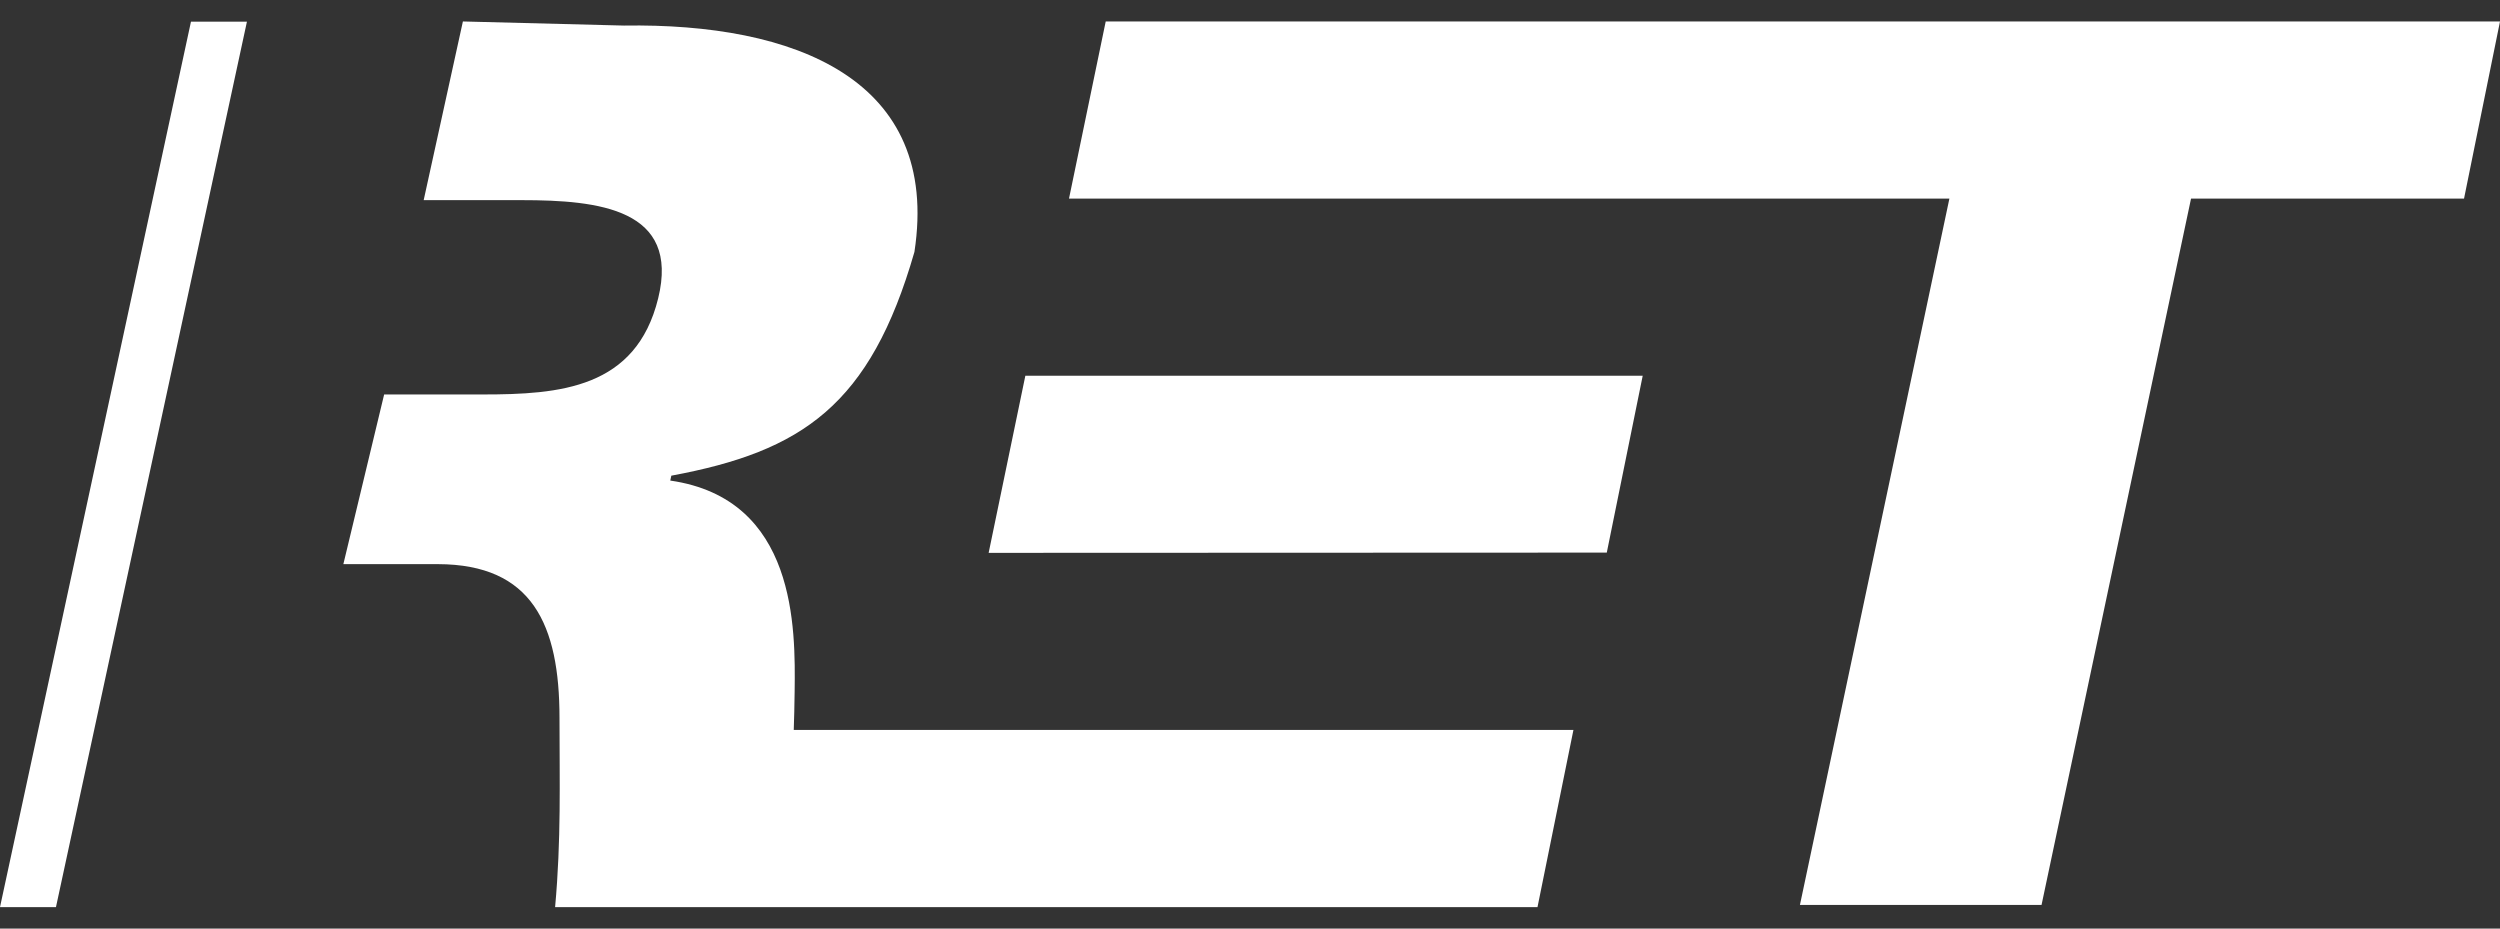 <svg width="70" height="26" viewBox="0 0 70 26" fill="none" xmlns="http://www.w3.org/2000/svg">
<rect x="0" y="0" width="70" height="26" fill="#333333" stroke="none"/>
<path fill-rule="evenodd" clip-rule="evenodd" d="M68.993 5.561H61.349L57.163 25.339H50.398L54.583 5.561H29.932L30.96 0.601H70L68.993 5.561H68.993Z" fill="white"/>
<path fill-rule="evenodd" clip-rule="evenodd" d="M44.99 15.473L45.996 10.52H28.71L27.682 15.48L44.99 15.473Z" fill="white"/>
<path fill-rule="evenodd" clip-rule="evenodd" d="M11.863 5.604H14.608C16.773 5.604 19.042 5.851 18.429 8.353C17.809 10.879 15.676 11.045 13.512 11.045H10.756L9.614 15.796H12.267C14.9 15.803 15.666 17.484 15.666 20.105C15.666 21.901 15.715 23.501 15.543 25.399H43.05L44.056 20.439H22.225C22.236 20.139 22.245 19.739 22.25 19.356C22.271 17.601 22.31 13.967 18.768 13.456L18.797 13.319C22.464 12.638 24.366 11.349 25.604 7.054C26.344 2.204 22.232 0.641 17.47 0.716L12.961 0.601L11.863 5.604ZM0 25.399H1.567L6.914 0.607H5.347L0 25.399Z" fill="white"/>
</svg>
